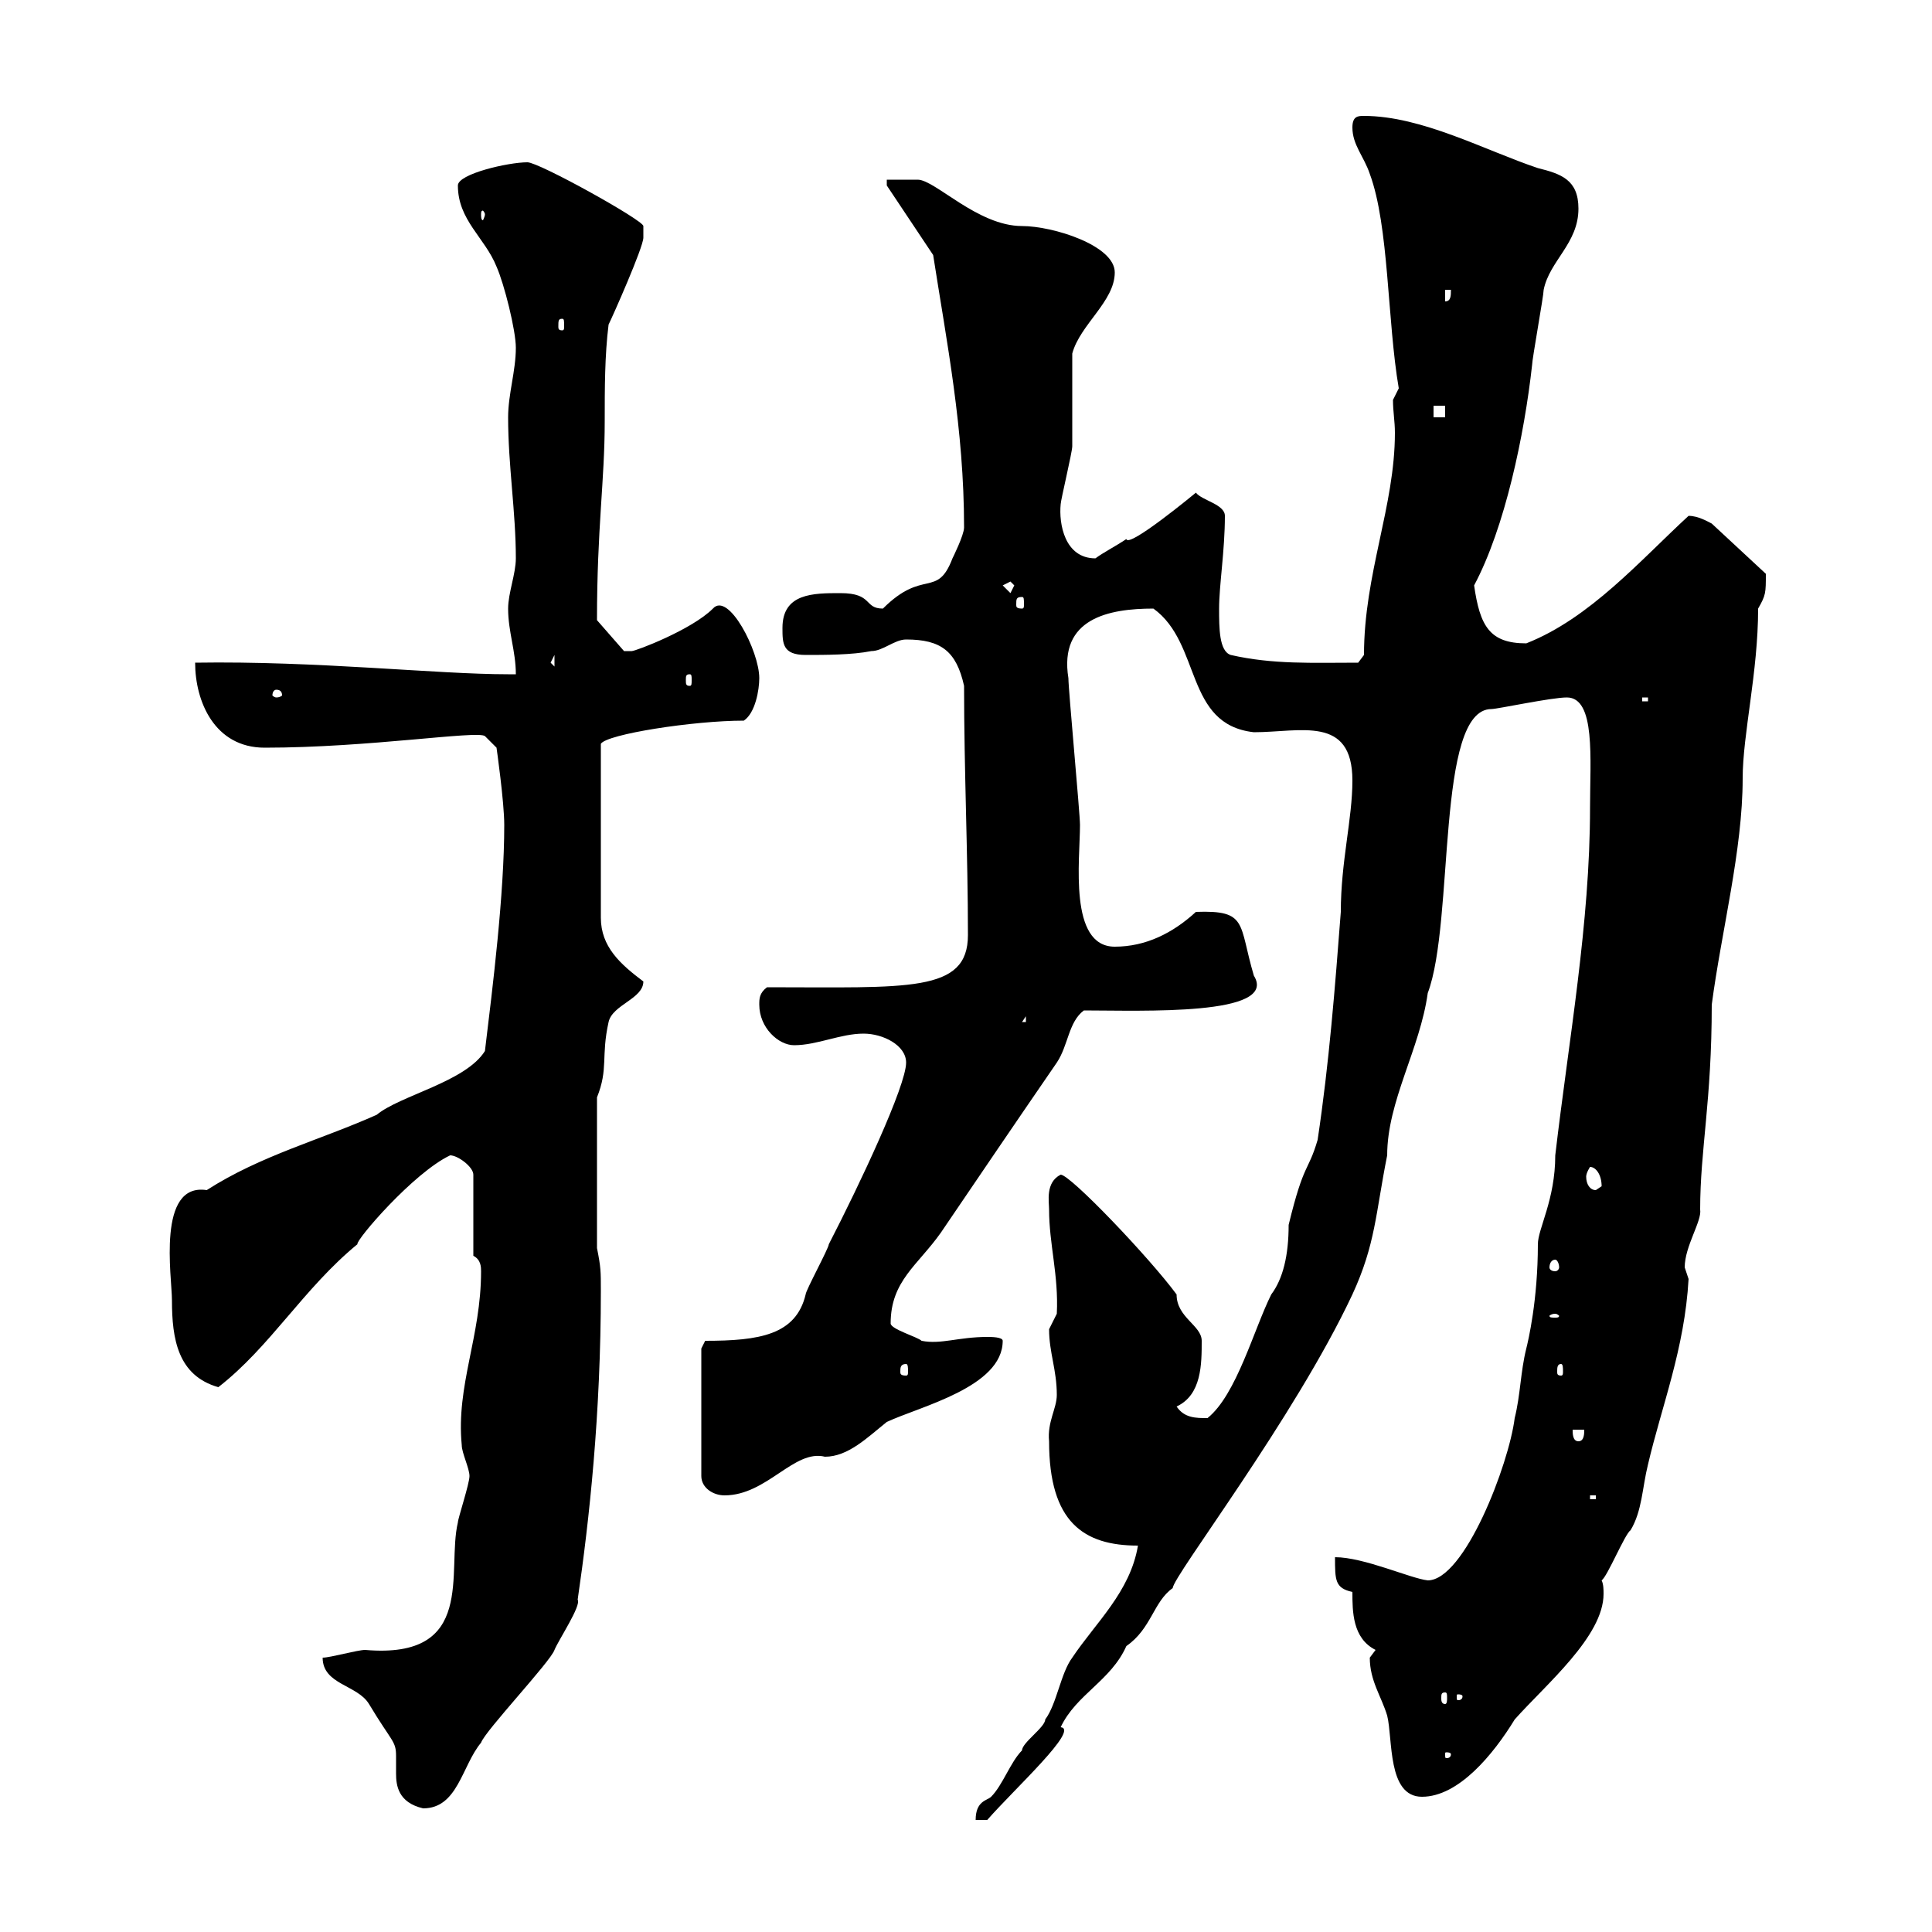 <svg xmlns="http://www.w3.org/2000/svg" xmlns:xlink="http://www.w3.org/1999/xlink" width="300" height="300"><path d="M176.70 240C175.50 247.20 170.10 252 166.50 257.40C164.70 259.80 164.10 264.60 162.30 267C162.30 268.20 158.70 270.60 158.70 271.80C156.90 273.60 155.70 277.20 153.90 279C153.30 279.60 151.50 279.60 151.50 282.60L153.30 282.60C157.50 277.80 167.70 268.50 164.70 268.20C167.10 263.10 172.50 261 174.90 255.60C178.80 252.90 179.10 248.70 182.10 246.60C182.10 244.80 201 220.20 210 201C213.60 193.20 213.60 188.40 215.40 179.40C215.40 171 220.50 162.90 221.70 154.20C225.90 143.10 222.90 110.10 231.60 110.10C232.50 110.10 240.90 108.30 243.30 108.30C247.80 108.30 246.90 117.90 246.90 125.40C246.90 143.40 243.60 161.40 241.50 179.40C241.50 186.30 238.80 190.80 238.80 193.20C238.80 201.90 237.30 208.20 237 209.40C236.10 213 236.10 216.60 235.20 220.20C234.30 227.40 227.40 245.40 221.70 245.40C219 245.10 211.80 241.80 207.30 241.80C207.30 245.40 207.30 246.60 210 247.20C210 250.20 210 254.40 213.60 256.20C213.60 256.20 212.70 257.40 212.70 257.40C212.70 261 214.50 263.40 215.40 266.40C216.30 270 215.40 279 220.80 279C226.50 279 231.90 272.40 235.20 267C240 261.60 249 254.10 249 247.50C249 246.90 249 246 248.70 245.40C249.60 244.80 252.30 238.20 253.20 237.60C255 234.60 255 231 255.90 227.40C258 218.40 261.60 209.40 262.20 198.60C262.20 198.60 261.60 196.80 261.60 196.80C261.60 193.50 264.30 189.60 264 187.80C264 178.50 265.80 171 265.80 156C267.30 144.60 270.60 132 270.60 120.90C270.60 114 273 104.40 273 94.50C274.20 92.40 274.20 92.10 274.20 89.10L265.80 81.30C265.20 81 263.70 80.10 262.20 80.10C254.70 87 246.90 96 237 99.90C231.30 99.90 229.80 97.20 228.90 90.90C233.70 81.90 236.70 67.50 237.90 56.70C237.90 55.80 239.70 45.90 239.70 45C240.60 40.50 245.10 37.80 245.10 32.40C245.10 27.90 242.40 27 238.80 26.10C230.70 23.40 220.80 18 211.80 18C210.90 18 210 18 210 19.80C210 22.50 211.80 24.30 212.70 27C215.70 35.10 215.40 49.80 217.20 60.30C217.20 60.30 216.30 62.10 216.30 62.10C216.30 63.90 216.60 65.40 216.60 67.20C216.60 78.60 211.80 89.10 211.80 101.70L210.90 102.90C203.70 102.90 197.70 103.20 191.10 101.70C189.30 101.10 189.30 97.50 189.30 94.50C189.30 90.90 190.20 85.50 190.20 80.10C190.20 78.30 186.60 77.70 185.70 76.50C185.70 76.50 175.20 85.20 174.90 83.70C173.10 84.90 171.30 85.80 170.10 86.70C165.30 86.70 164.40 81.30 164.70 78.30C164.70 77.70 166.50 70.20 166.50 69.30C166.50 67.50 166.50 56.70 166.50 54.90C167.70 50.40 173.10 46.80 173.10 42.30C173.10 38.10 163.50 35.10 158.70 35.10C151.80 35.10 145.20 27.90 142.50 27.90C141.30 27.90 138.90 27.90 137.70 27.90L137.70 28.80C137.70 28.80 143.10 36.90 144.90 39.60C147 53.10 149.70 66.60 149.70 81.90C149.70 83.10 147.90 86.70 147.90 86.70C145.50 93 143.40 88.20 137.10 94.50C134.10 94.50 135.60 92.10 130.50 92.10C126.30 92.10 121.50 92.10 121.50 97.50C121.50 99.90 121.50 101.70 125.10 101.70C128.10 101.70 132.30 101.70 135.30 101.10C137.10 101.10 138.90 99.30 140.70 99.30C146.10 99.30 148.50 101.10 149.70 106.50C149.70 119.70 150.30 132.60 150.30 145.20C150.30 154.20 141 153.30 119.10 153.30C117.90 154.20 117.90 155.10 117.90 156C117.90 159.60 120.90 162.30 123.30 162.30C126.90 162.30 130.50 160.50 134.10 160.50C137.10 160.50 140.70 162.30 140.70 165C140.70 168.60 133.50 183.90 128.70 193.20C128.70 193.80 125.10 200.40 125.10 201C123.60 207.30 117.90 208.20 109.50 208.20L108.90 209.40L108.90 229.20C108.90 231 110.70 232.20 112.50 232.20C119.10 232.20 123.30 225 128.10 226.20C131.70 226.20 134.70 223.20 137.70 220.80C142.80 218.40 155.70 215.40 155.70 208.20C155.70 207.60 153.90 207.60 153.30 207.60C148.80 207.60 146.10 208.80 143.10 208.20C142.50 207.60 138.30 206.40 138.30 205.50C138.30 198.90 142.50 196.50 146.10 191.40C151.80 183 157.50 174.60 164.10 165C165.90 162.30 165.90 158.70 168.30 156.90C177.30 156.90 198.60 157.80 194.70 151.50C192.30 143.40 193.80 141.30 185.70 141.60C182.10 144.90 177.90 147 173.10 147C165.90 147 167.70 133.50 167.70 128.10C167.70 126.30 165.90 107.10 165.90 105.30C164.40 96 172.20 94.50 179.10 94.50C186.60 99.90 183.90 112.50 194.70 113.70C201.90 113.70 210 111 210 121.20C210 127.20 208.20 133.80 208.20 141.60C207.30 153.30 206.40 165 204.60 177C203.10 182.10 202.50 180.30 200.10 190.20C200.10 195 199.20 198.60 197.40 201C194.70 206.40 192 216.60 187.50 220.20C185.70 220.20 183.90 220.20 182.70 218.40C186.60 216.60 186.60 211.80 186.60 208.20C186.60 205.80 182.70 204.60 182.70 201C178.50 195.30 166.20 182.40 164.70 182.40C162.30 183.60 162.90 186.60 162.90 187.80C162.90 193.20 164.40 198 164.10 204C164.10 204 162.90 206.40 162.90 206.40C162.90 210 164.10 212.70 164.10 216.60C164.10 218.70 162.60 220.80 162.90 223.80C162.90 236.40 168.30 240 176.70 240ZM50.10 257.40C50.10 261.60 55.50 261.60 57.30 264.60C60.90 270.60 61.50 270.30 61.50 272.70C61.50 273.60 61.50 274.50 61.50 275.40C61.50 277.20 61.80 279.90 65.70 280.80C71.10 280.80 71.70 274.20 74.70 270.60C75.30 268.80 85.50 258 86.10 256.20C86.70 254.70 90.30 249.30 89.70 248.40C91.50 236.10 93.30 219.60 93.30 200.40C93.30 197.40 93.30 196.80 92.70 193.80L92.70 170.40C94.50 165.90 93.30 164.10 94.50 158.70C95.10 156 99.90 155.10 99.90 152.40C96.30 149.70 93.30 147 93.30 142.50L93.30 115.50C94.20 114 107.70 111.90 115.50 111.90C117.30 110.70 117.90 107.10 117.90 105.30C117.90 101.10 113.10 91.80 110.70 94.50C107.40 97.80 98.70 101.10 98.10 101.10C98.10 101.10 96.90 101.10 96.90 101.10L92.70 96.30C92.70 81.90 93.90 74.70 93.90 65.40C93.90 60.30 93.90 55.20 94.50 50.40C95.10 49.20 99.90 38.40 99.90 36.90C99.90 36 99.90 35.10 99.90 35.10C99.90 34.20 83.70 25.20 81.90 25.20C78.90 25.20 71.10 27 71.10 28.80C71.10 34.20 75.30 36.90 77.10 41.40C78.30 44.10 80.10 51.30 80.10 54C80.10 57.60 78.90 61.20 78.90 64.80C78.90 72.30 80.10 79.50 80.10 86.70C80.10 89.10 78.90 92.10 78.90 94.50C78.90 98.10 80.10 101.10 80.10 104.70C80.10 104.70 78.90 104.70 78.90 104.70C67.80 104.70 49.20 102.60 30.30 102.90C30.30 108.90 33.30 116.10 41.10 116.10C57.30 116.10 74.10 113.40 75.30 114.30L77.10 116.10C77.10 116.10 78.30 124.50 78.30 128.10C78.30 138.90 76.50 153.30 75.30 163.20C72.30 168 62.10 170.10 58.50 173.10C49.80 177 40.50 179.40 32.10 184.80C24.30 183.60 26.70 198.30 26.70 201.90C26.70 207.90 27.60 213.60 33.90 215.40C42 209.10 47.10 200.10 55.50 193.20C55.20 192.60 64.20 182.10 69.90 179.40C71.10 179.40 73.50 181.20 73.50 182.40L73.50 195C74.70 195.60 74.70 196.80 74.70 197.40C74.70 207.60 70.80 215.10 71.70 224.40C71.70 225.60 72.90 228 72.90 229.20C72.90 230.40 71.10 235.80 71.10 236.40C69.30 243.90 74.10 257.70 56.70 256.20C55.50 256.20 51.30 257.40 50.10 257.40ZM225.30 272.40C225.30 273 224.70 273 224.70 273C224.40 273 224.40 273 224.40 272.40C224.40 272.10 224.40 272.10 224.70 272.10C224.70 272.10 225.30 272.10 225.30 272.40ZM224.40 262.80C224.70 262.80 224.70 263.10 224.70 263.70C224.70 264 224.70 264.60 224.40 264.60C223.80 264.60 223.80 264 223.80 263.70C223.80 263.10 223.80 262.80 224.40 262.80ZM227.10 263.40C227.10 264 226.50 264 226.50 264C226.20 264 226.20 264 226.20 263.40C226.20 263.10 226.20 263.10 226.50 263.10C226.50 263.10 227.10 263.10 227.10 263.40ZM246.90 232.20L247.80 232.20L247.80 232.80L246.90 232.80ZM244.20 222L246 222C246 222.60 246 223.80 245.10 223.80C244.20 223.80 244.20 222.60 244.20 222ZM140.70 211.80C141 211.80 141 212.40 141 213C141 213.30 141 213.60 140.70 213.60C139.80 213.60 139.80 213.30 139.80 213C139.80 212.40 139.80 211.80 140.70 211.80ZM242.40 211.80C242.70 211.80 242.70 212.40 242.70 213C242.70 213.30 242.70 213.60 242.40 213.60C241.80 213.60 241.80 213.30 241.80 213C241.80 212.40 241.80 211.80 242.40 211.80ZM241.50 204C241.80 204 242.10 204.30 242.10 204.30C242.10 204.60 241.80 204.60 241.50 204.60C240.90 204.60 240.60 204.60 240.60 204.30C240.60 204.30 240.90 204 241.50 204ZM241.50 195.60C241.80 195.60 242.10 196.20 242.10 196.80C242.10 197.10 241.80 197.40 241.50 197.40C240.90 197.40 240.60 197.10 240.60 196.80C240.60 196.20 240.90 195.60 241.50 195.60ZM246.90 181.20C247.80 181.20 248.70 182.40 248.70 184.20C248.70 184.20 247.80 184.80 247.80 184.80C246.90 184.80 246.30 183.90 246.30 182.70C246.30 182.10 246.90 181.20 246.90 181.20ZM159.30 157.80L159.30 158.70L158.70 158.70ZM255 108.30L255.90 108.30L255.90 108.90L255 108.90ZM42.90 107.10C43.50 107.10 43.80 107.40 43.80 108C43.80 108 43.50 108.30 42.90 108.30C42.60 108.30 42.30 108 42.30 108C42.30 107.40 42.60 107.10 42.90 107.10ZM107.10 104.70C107.40 104.70 107.40 105 107.40 105.60C107.40 106.20 107.40 106.50 107.10 106.50C106.50 106.50 106.50 106.20 106.50 105.60C106.50 105 106.50 104.70 107.10 104.70ZM85.50 102.90L86.10 101.70L86.10 103.50ZM158.70 92.70C159 92.70 159 93 159 93.90C159 94.20 159 94.50 158.70 94.50C157.80 94.50 157.80 94.20 157.80 93.90C157.80 93 157.80 92.70 158.70 92.70ZM155.70 90.90L156.90 90.30L157.50 90.90L156.90 92.10ZM222.60 63L224.40 63L224.40 64.80L222.60 64.80ZM87.30 49.50C87.60 49.50 87.60 49.80 87.60 50.70C87.60 51 87.60 51.30 87.30 51.30C86.70 51.30 86.70 51 86.70 50.70C86.70 49.80 86.70 49.50 87.30 49.50ZM224.40 45L225.30 45C225.30 45.90 225.30 46.80 224.40 46.80ZM75.30 33.30C75.30 33.60 75 34.20 75 34.20C74.70 34.20 74.70 33.60 74.70 33.30C74.70 33 74.70 32.70 75 32.70C75 32.70 75.30 33 75.30 33.30Z"/></svg>